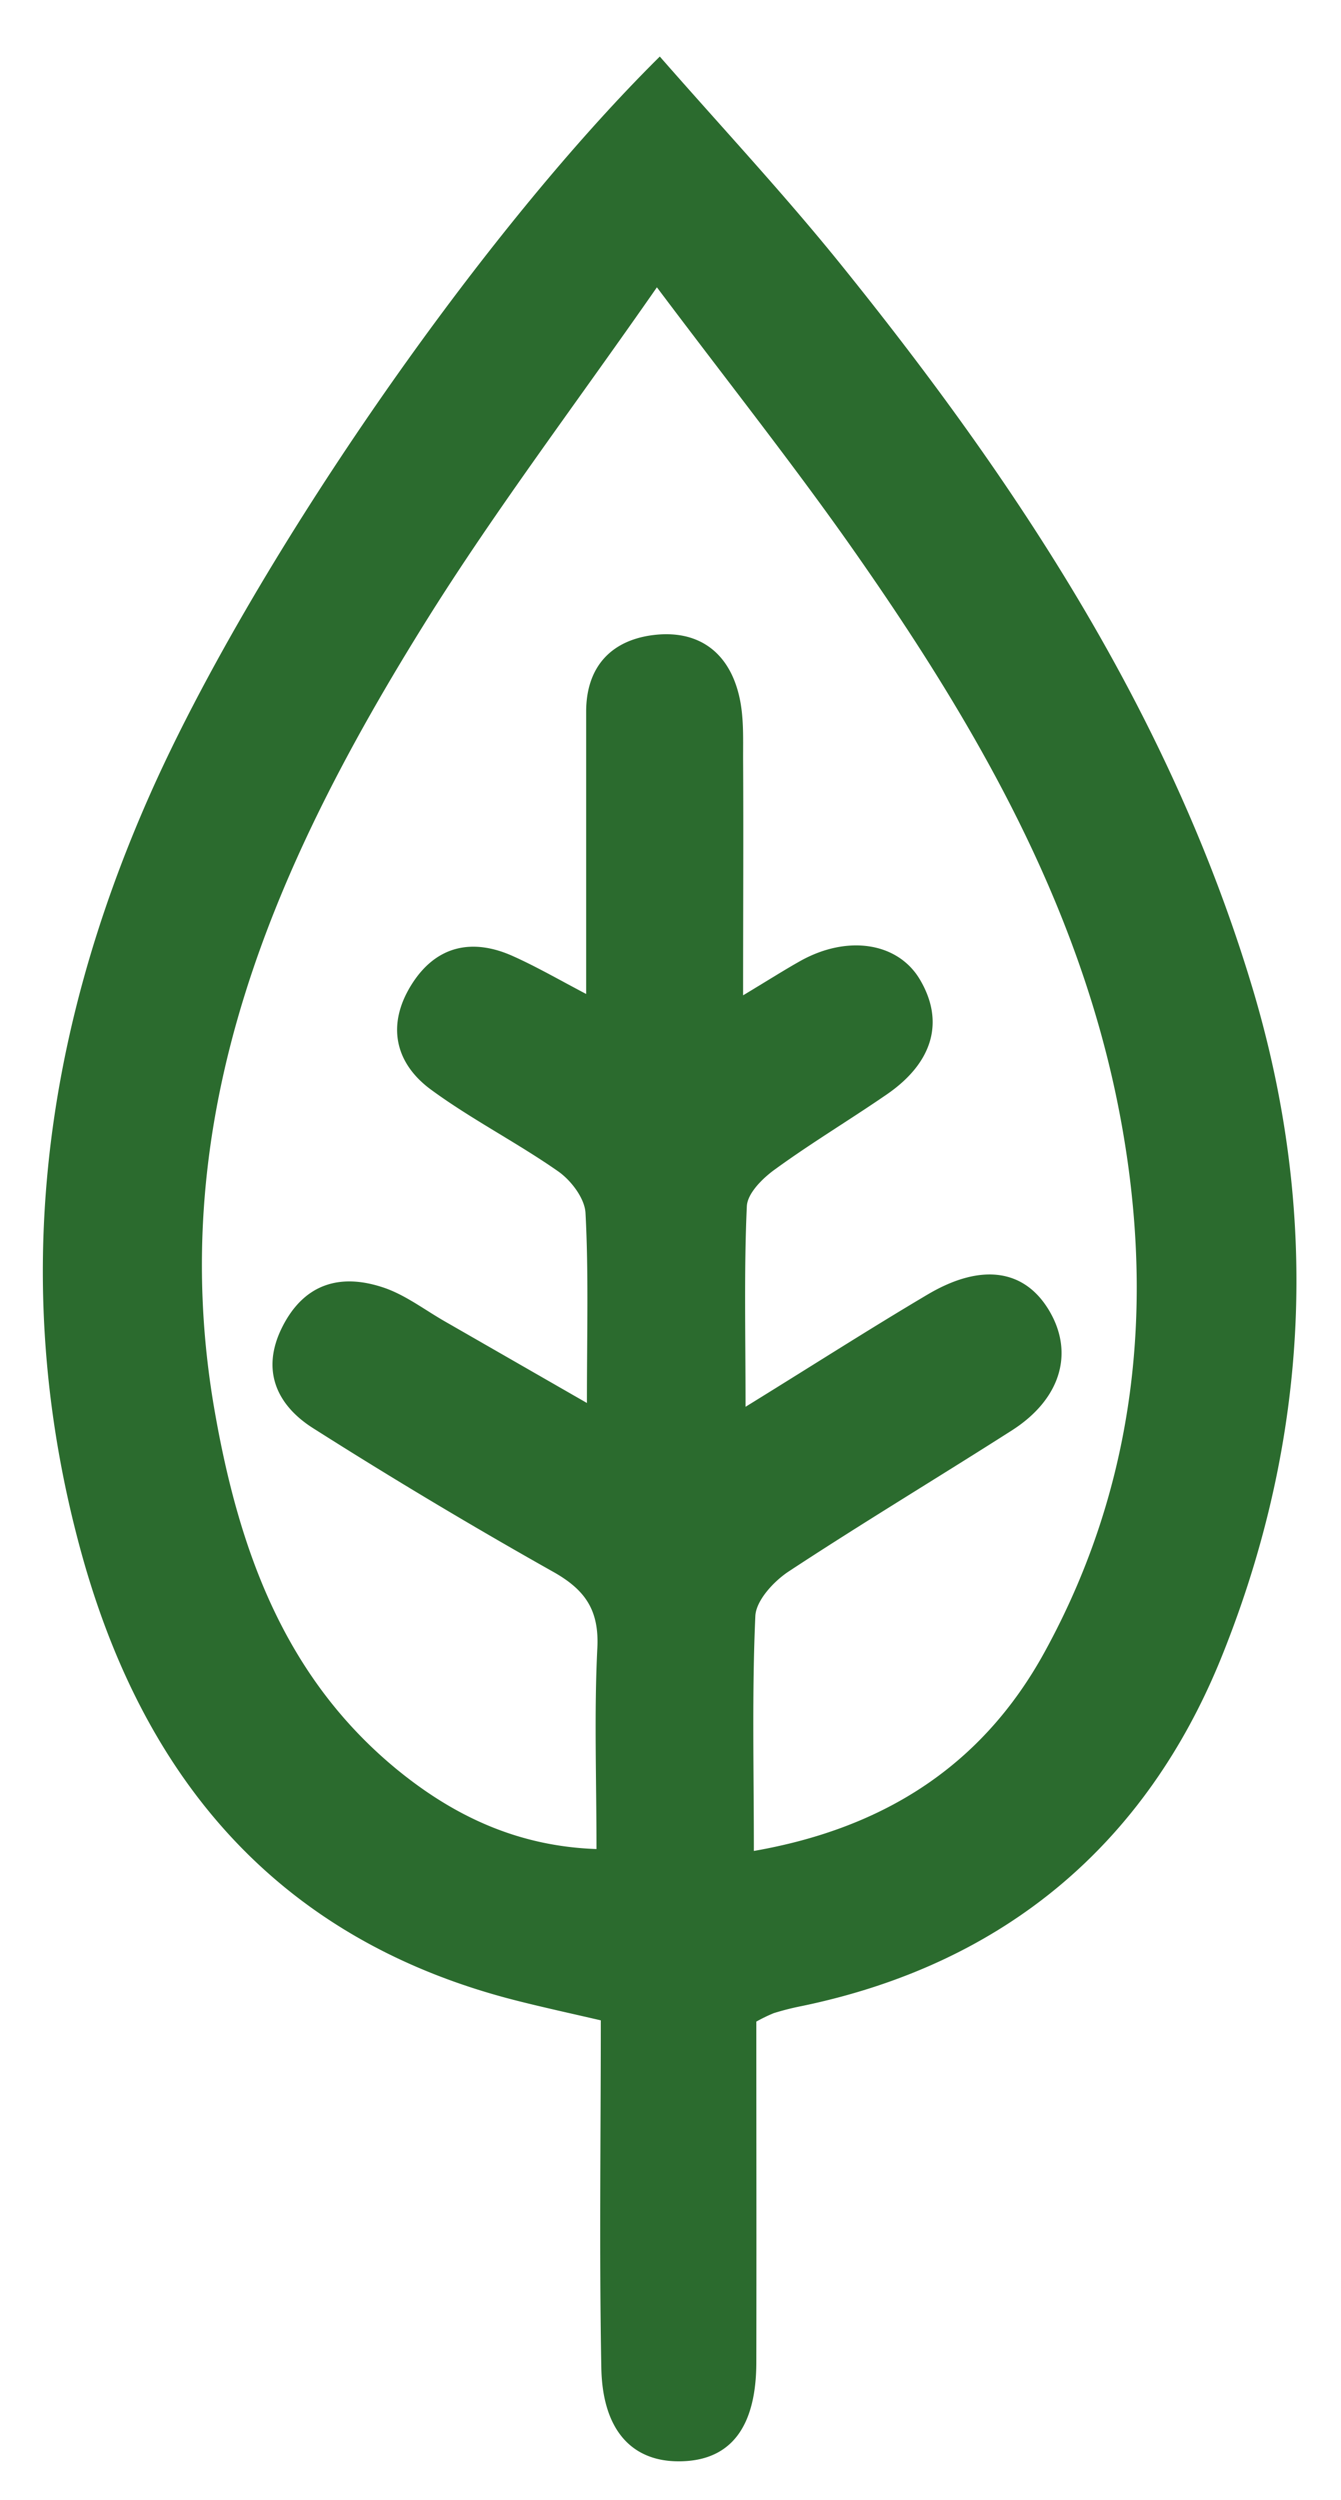 <?xml version="1.0" encoding="UTF-8"?> <svg xmlns="http://www.w3.org/2000/svg" id="Layer_1" data-name="Layer 1" viewBox="0 0 351.61 655.28"><defs><style>.cls-1{fill:#2b6b2e;fill-rule:evenodd;}</style></defs><title>Artboard 2 copy 2</title><path class="cls-1" d="M173,14.82C189.42,33.57,205.7,51,220.66,69.56c46.1,57.17,86.19,117.79,107.65,189.11,17.9,59.49,15,118.38-7.88,175.3-19.89,49.47-57.23,80.89-110.38,91.86a70.85,70.85,0,0,0-7.13,1.81,39.94,39.94,0,0,0-4.61,2.23c0,29.67.06,59.58,0,89.5-.08,16.76-6.66,25.33-19.41,25.74-12.93.43-20.91-7.85-21.23-24.42-.56-30-.14-59.9-.14-91.15-7.92-1.83-14.87-3.35-21.73-5.08C73.39,508.77,37.72,466.75,21.25,406.71,2.52,338.28,10.88,272.26,39.47,207.92,65.54,149.3,123.85,63.5,173,14.82m-.74,60.46c-21.62,31.06-42.3,58.32-60.38,87.24C72.33,225.85,42.63,292.21,56.33,370.08c6.34,36.14,18.21,69.36,47.57,93.56,14.85,12.19,31.68,20.29,52.5,21,0-18.58-.63-35.76.23-52.85.45-9.78-3.2-15.07-11.48-19.75q-32-18-63-37.67c-9.6-6.06-13.83-15.26-8.13-26.57,5.89-11.68,15.7-14.21,27.23-10.08,5.44,2,10.26,5.69,15.38,8.62l37.26,21.39c0-18.38.46-34.11-.37-49.75-.17-3.83-3.74-8.55-7.14-10.94-10.82-7.57-22.73-13.63-33.35-21.42-9.54-7-11.62-17-5.27-27.32s15.88-12.61,26.83-7.65c6,2.69,11.74,6,19.1,9.88,0-26,0-50,0-74,0-11.67,6.47-18.64,17.46-20.06,11.78-1.51,20,4.31,22.69,16.12,1.19,5.16,1,10.7,1,16.07.12,19.86,0,39.69,0,62.22,6.88-4.14,10.88-6.69,15-9,12.4-6.93,25.57-4.86,31.34,4.83,6.51,10.95,3.54,21.76-8.68,30.15-9.69,6.67-19.8,12.72-29.32,19.65-3.23,2.32-7.19,6.25-7.36,9.64-.75,16.44-.34,33-.34,52.58,18.14-11.2,32.86-20.63,47.87-29.51,14.18-8.34,25.54-6.46,31.92,4.6s2.69,23-9.92,31.07c-19.41,12.39-39.19,24.26-58.43,36.91-4,2.6-8.67,7.66-8.87,11.75-.9,20-.39,40.11-.39,61.59,34.76-6.06,60.1-22.83,76.16-52,24.43-44.41,29.1-92.36,19.74-141.32-10.7-56-39.09-104.15-71.44-150-15.2-21.47-31.57-42.15-49.85-66.47"></path></svg> 